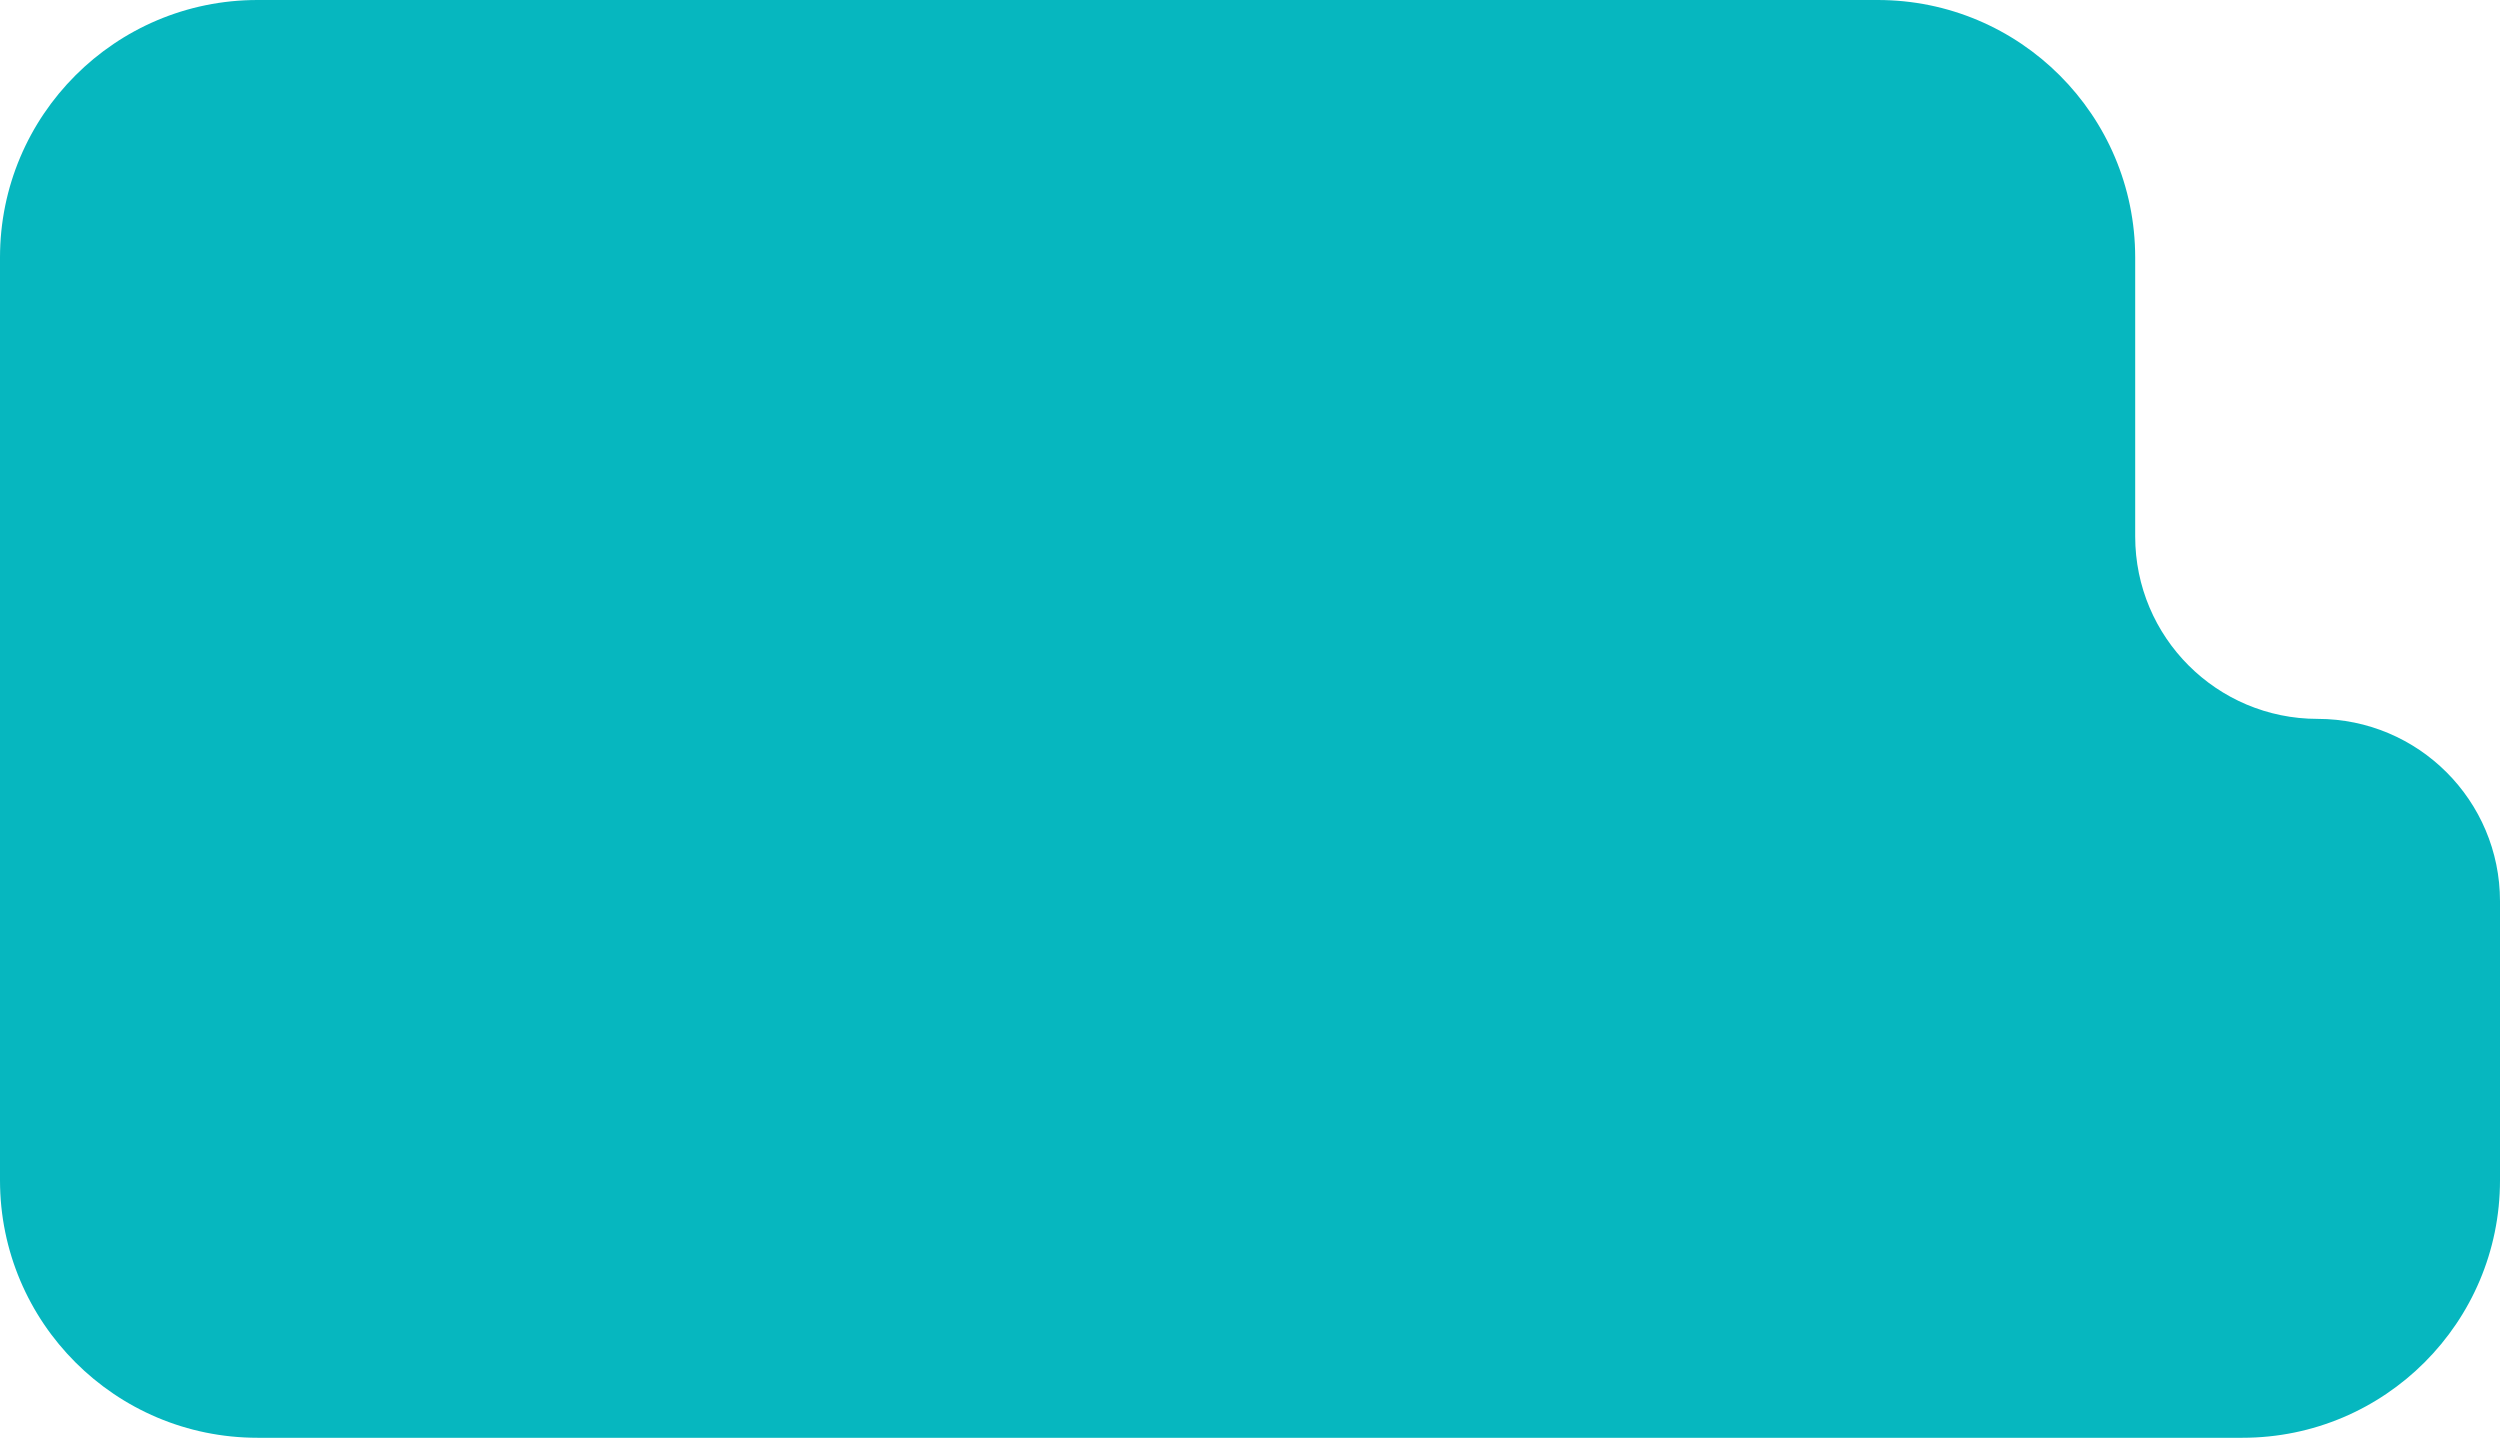 <?xml version="1.0" encoding="UTF-8"?> <svg xmlns="http://www.w3.org/2000/svg" width="466" height="268" viewBox="0 0 466 268" fill="none"> <path d="M0 48C0 21.49 21.49 0 48 0H350C376.51 0 398 21.49 398 48V100C398 118.778 413.222 134 432 134C450.778 134 466 149.222 466 168V220C466 246.51 444.51 268 418 268H48C21.49 268 0 246.51 0 220V48Z" fill="#06B7BF"></path> </svg> 